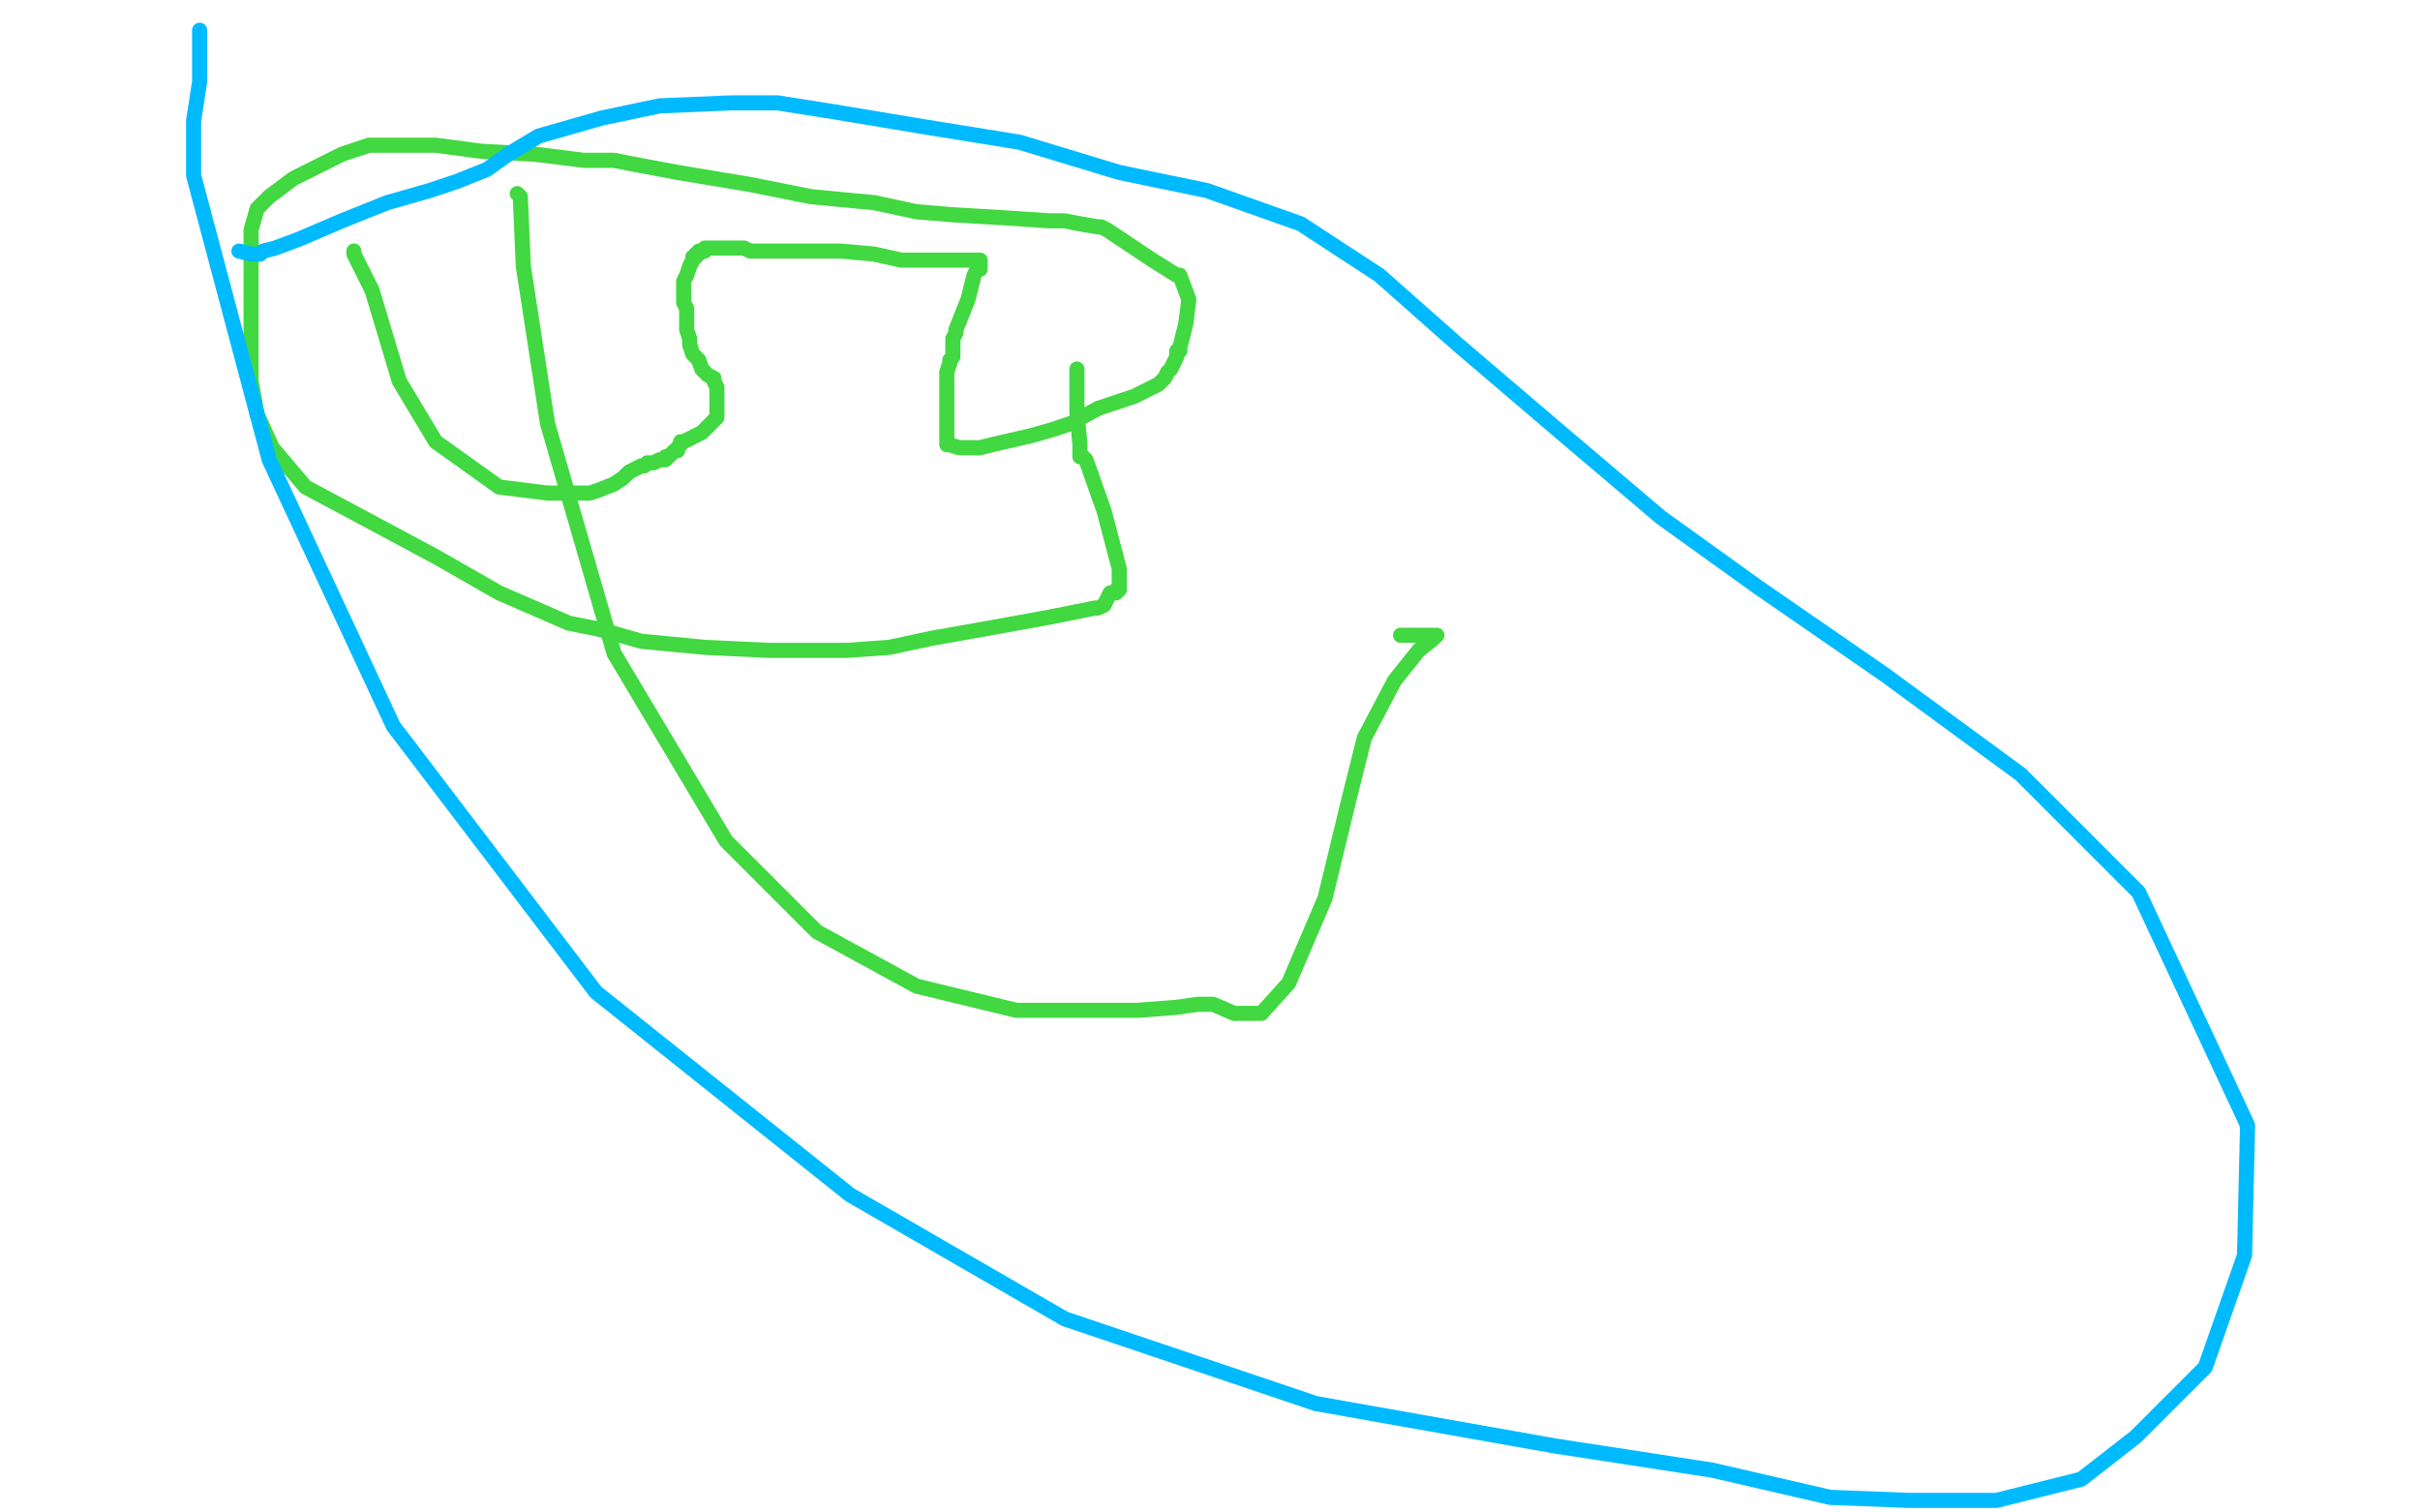 <?xml version="1.0" standalone="no"?>
<!DOCTYPE svg PUBLIC "-//W3C//DTD SVG 1.1//EN"
"http://www.w3.org/Graphics/SVG/1.1/DTD/svg11.dtd">

<svg width="800" height="500" version="1.1" xmlns="http://www.w3.org/2000/svg" xmlns:xlink="http://www.w3.org/1999/xlink" style="stroke-antialiasing: false"><desc>This SVG has been created on https://colorillo.com/</desc><rect x='0' y='0' width='800' height='500' style='fill: rgb(255,255,255); stroke-width:0' /><polyline points="117,83 117,84 117,84 119,88 119,88 123,96 123,96 132,126 132,126 144,146 144,146 165,161 181,163 191,163 195,163 198,162 203,160 206,158 208,156 210,155 212,154 213,154 214,153 216,153 218,152 220,152 220,151 221,151 222,150 223,149 224,149 224,148 225,147 225,146 226,146 228,145 230,144 232,143 234,141 235,140 237,138 237,137 237,135 237,133 237,130 237,128 236,126 236,125 234,124 232,122 231,119 229,117 228,114 228,112 227,109 227,105 227,102 226,100 226,98 226,93 227,91 228,88 229,86 229,85 230,85 230,84 231,84 231,83 232,83 233,83 233,82 235,82 238,82 241,82 244,82 246,82 248,83 254,83 261,83 263,83 266,83 268,83 272,83 278,83 289,84 298,86 303,86 305,86 307,86 308,86 310,86 312,86 315,86 321,86 323,86 324,86 324,88 324,89 323,89 322,91 320,99 316,109 316,110 315,112 315,116 315,117 315,118 314,119 314,120 313,123 313,127 313,131 313,134 313,137 313,139 313,140 313,142 313,144 313,147 314,147 317,148 323,148 324,148 328,147 341,144 348,142 354,140 363,135 375,131 379,129 381,128 383,127 385,125 386,123 387,122 388,120 389,118 389,116 390,116 390,115 392,107 393,99 390,91 389,91 381,86 366,76 364,75 363,75 357,74 352,73 351,73 347,73 332,72 315,71 303,70 289,67 268,65 248,61 224,57 208,54 203,53 193,53 177,51 159,50 144,48 130,48 125,48 124,48 122,48 113,51 105,55 97,59 89,65 85,69 83,76 83,91 83,104 83,118 83,126 85,137 90,148 101,161 116,169 144,184 165,196 188,206 198,208 212,212 233,214 254,215 280,215 294,214 308,211 325,208 347,204 362,201 363,201 365,200 367,196 369,196 369,195 370,195 370,194 370,191 370,188 365,169 359,152 358,151 357,151 357,150 357,147 356,136 356,126 356,122" style="fill: none; stroke: #41d841; stroke-width: 5; stroke-linejoin: round; stroke-linecap: round; stroke-antialiasing: false; stroke-antialias: 0; opacity: 1.0"/>
<polyline points="171,64 172,65 172,65 173,88 173,88 181,140 181,140 203,216 203,216 240,278 270,308 303,326 336,334 376,334 389,333 396,332 401,332 408,335 413,335 417,335 426,325 438,297 446,264 451,244 461,225 469,215 474,211 475,210 474,210 471,210 463,210" style="fill: none; stroke: #41d841; stroke-width: 5; stroke-linejoin: round; stroke-linecap: round; stroke-antialiasing: false; stroke-antialias: 0; opacity: 1.0"/>
<polyline points="66,10 66,13 66,13 66,27 66,27 64,40 64,40 64,58 64,58 89,152 89,152 130,240 197,328 281,395 352,436 435,464 514,478 566,486 605,495 631,496 660,496 688,489 706,475 729,452 742,415 743,372 707,295 668,256 623,223 581,194 549,171 516,143 482,114 456,91 430,74 399,63 370,57 337,47 306,42 276,37 257,34 242,34 218,35 199,39 178,45 168,51 161,56 151,60 142,63 128,67 113,73 99,79 91,82 87,83 86,84 85,84 83,84 79,83" style="fill: none; stroke: #00baff; stroke-width: 5; stroke-linejoin: round; stroke-linecap: round; stroke-antialiasing: false; stroke-antialias: 0; opacity: 1.0"/>
</svg>
